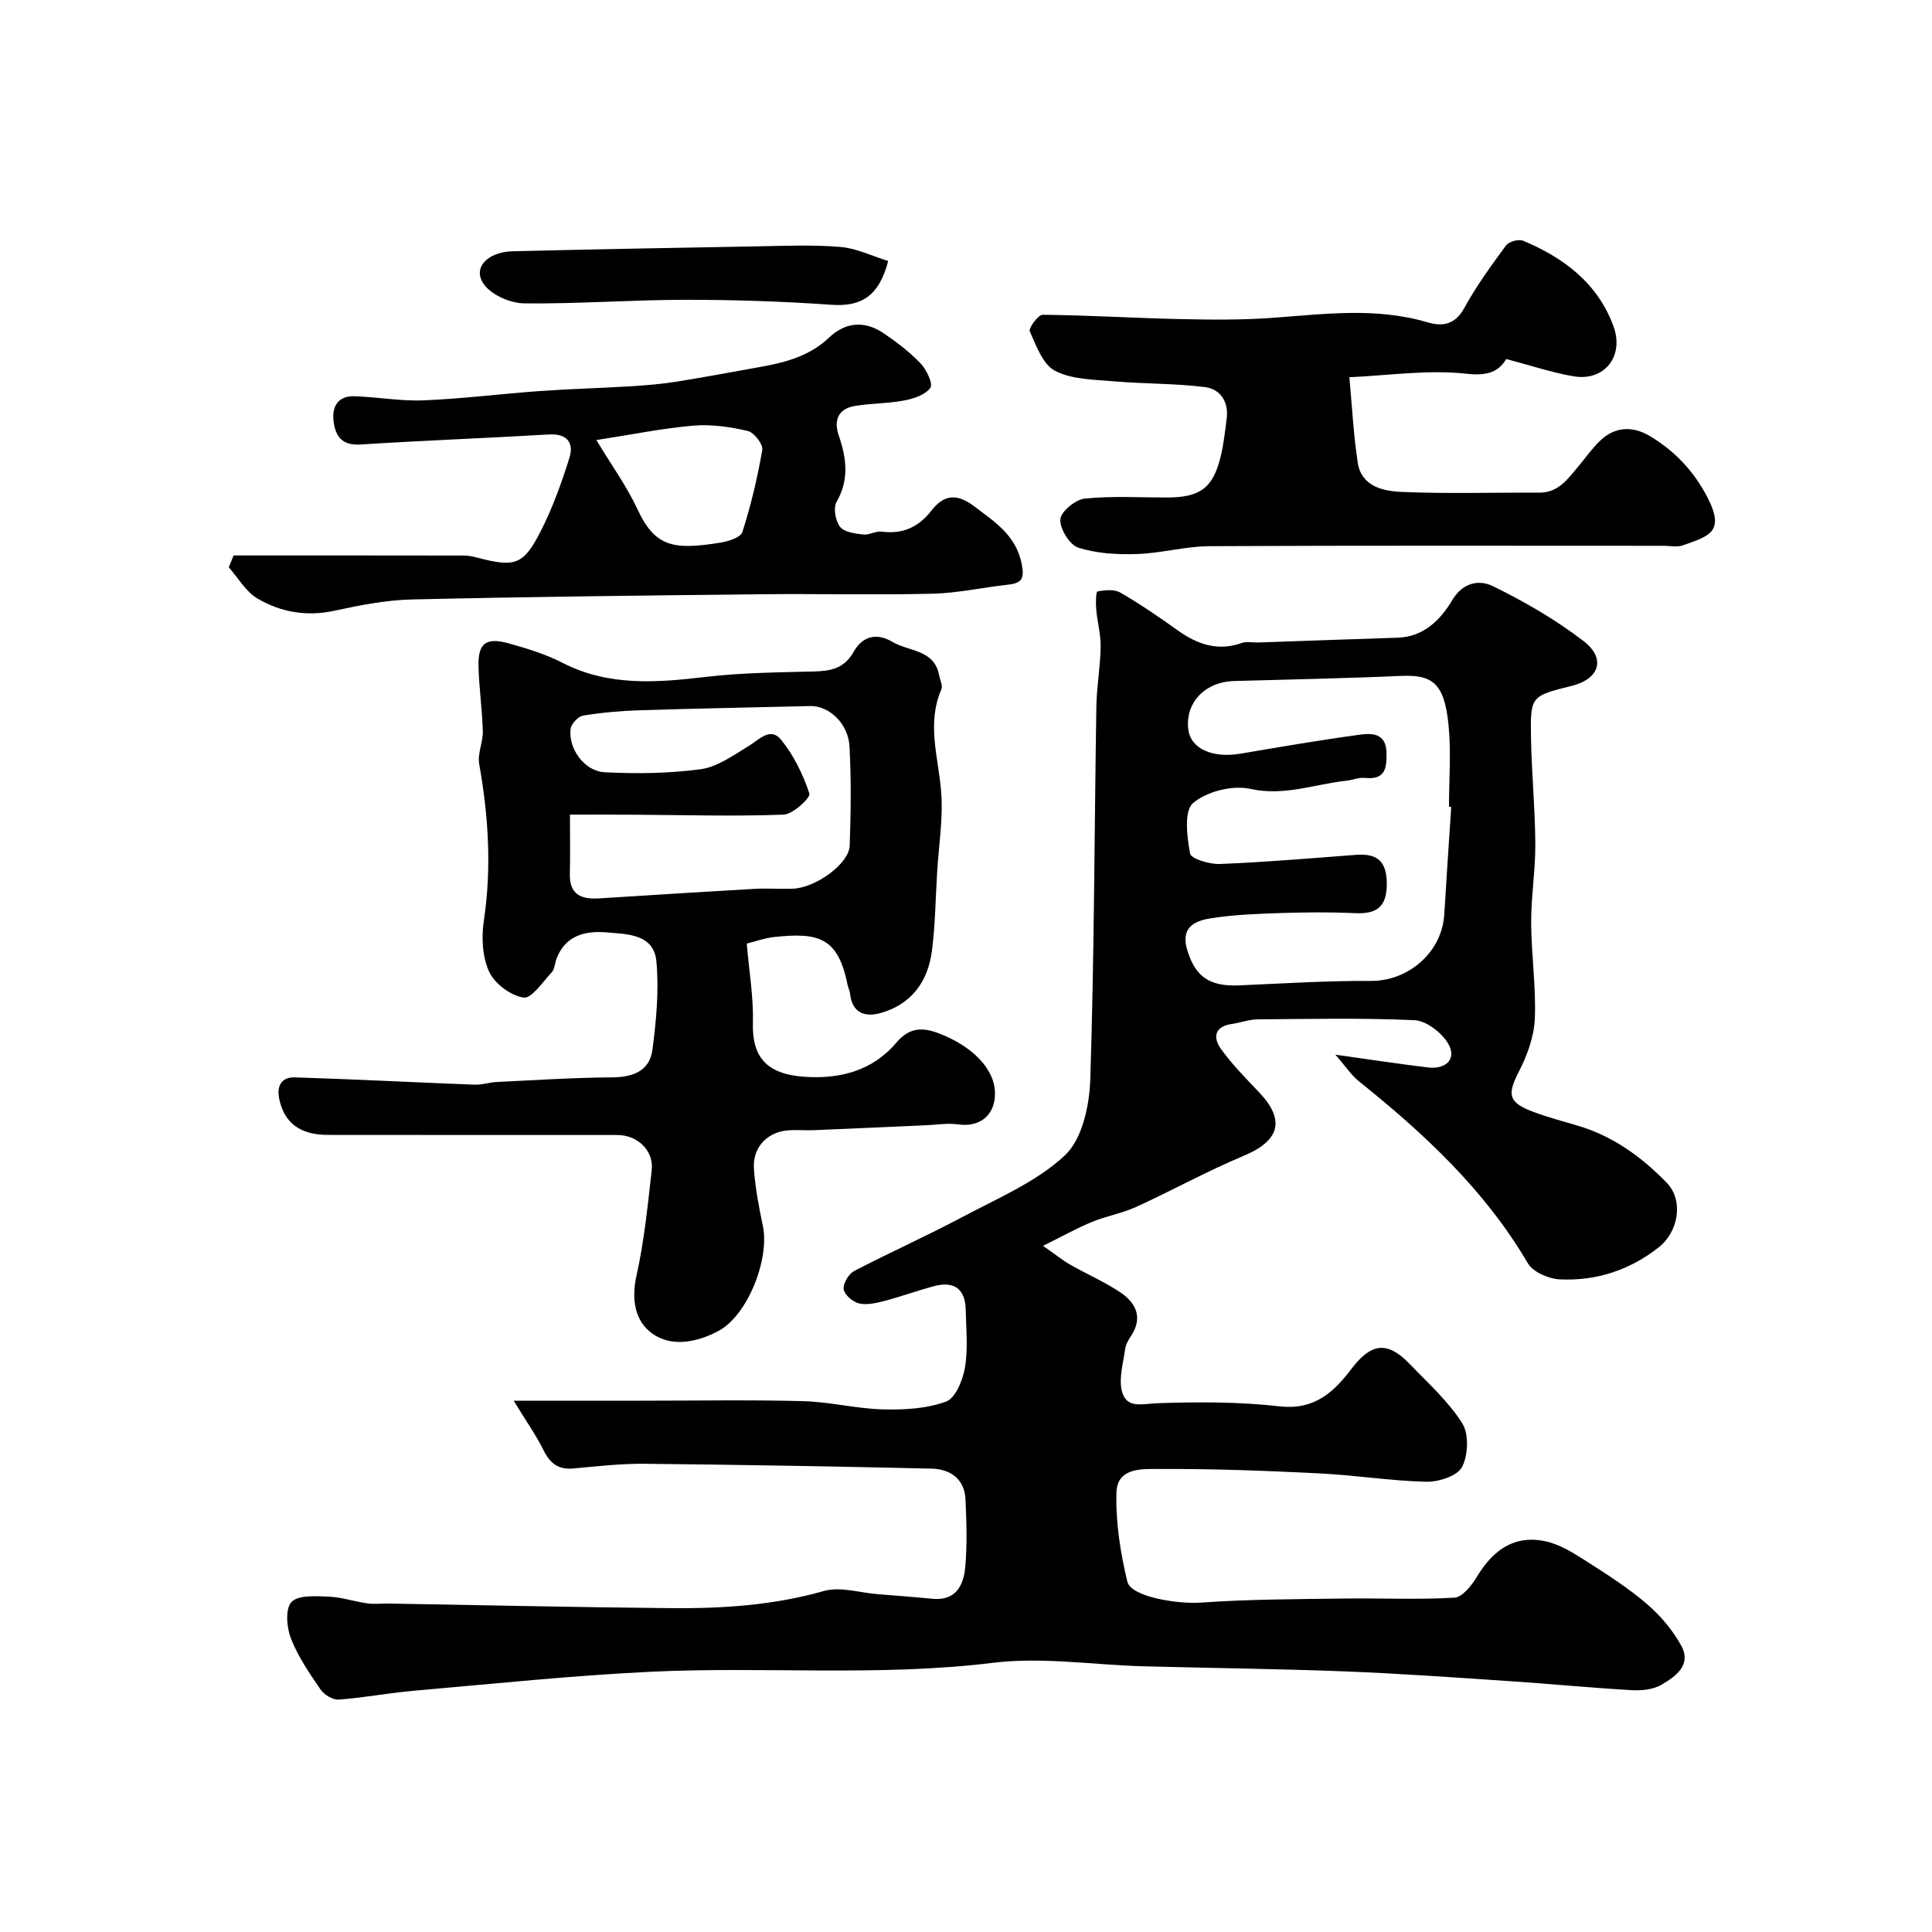 <svg enable-background="new 0 0 400 400" viewBox="0 0 400 400" xmlns="http://www.w3.org/2000/svg"><g fill="#000001"><path d="m276.48 218.36c7.2 1.01 13.15 1.92 19.12 2.64 4.02.48 6.14-1.98 4.07-5.19-1.4-2.17-4.43-4.48-6.82-4.59-10.81-.49-21.66-.26-32.49-.17-1.76.01-3.5.69-5.27.94-3.7.52-4 2.84-2.26 5.25 2.31 3.18 5.11 6.03 7.83 8.89 5.51 5.77 4.29 10.05-3.15 13.16-7.58 3.17-14.8 7.17-22.28 10.59-2.92 1.33-6.18 1.89-9.16 3.11-3.1 1.28-6.04 2.93-10.12 4.95 2.62 1.83 4.06 3 5.65 3.91 3.4 1.94 7.03 3.51 10.28 5.67 3.31 2.21 4.84 5.26 2.24 9.15-.54.81-1.06 1.75-1.18 2.68-.39 2.9-1.34 6.02-.66 8.69.95 3.71 4.25 2.59 7.38 2.48 8.43-.29 16.95-.3 25.31.65 7.16.81 11.18-2.94 14.84-7.77 4.04-5.32 7.39-5.82 11.95-1.1 3.83 3.97 8.05 7.76 10.97 12.35 1.42 2.24 1.25 6.62-.03 9.08-.96 1.85-4.85 3.11-7.4 3.05-7.37-.17-14.72-1.37-22.1-1.73-10.92-.54-21.87-.97-32.8-.91-3.54.02-9.09-.53-9.25 4.87-.18 6.14.81 12.45 2.26 18.46.77 3.18 10.5 4.67 15.27 4.33 9.79-.7 19.64-.7 29.46-.84 7.66-.11 15.35.27 22.98-.18 1.66-.1 3.59-2.55 4.67-4.35 3.31-5.51 7.78-8.74 14.28-7.3 3.02.67 5.88 2.51 8.56 4.22 4.26 2.72 8.56 5.48 12.38 8.77 2.79 2.4 5.32 5.4 7.08 8.61 2.19 4.01-1.2 6.39-4.1 8.08-1.71 1-4.12 1.24-6.18 1.12-8.54-.49-17.07-1.33-25.61-1.89-11.19-.75-22.38-1.55-33.58-1.99-13.93-.54-27.87-.69-41.8-1.06-10.44-.28-21.03-1.98-31.27-.72-23.55 2.89-47.11.73-70.62 1.84-16.43.78-32.81 2.51-49.21 3.94-5.21.45-10.38 1.45-15.59 1.83-1.22.09-3.01-.99-3.76-2.08-2.3-3.36-4.66-6.8-6.13-10.55-.89-2.28-1.21-6.14.09-7.55 1.38-1.49 5-1.24 7.62-1.14 2.72.1 5.39 1.02 8.11 1.4 1.47.21 3 .01 4.49.04 19.43.33 38.87.77 58.3.95 10.69.1 21.28-.58 31.72-3.55 3.39-.96 7.44.36 11.18.66 3.77.3 7.54.58 11.3.95 4.84.48 6.44-2.78 6.79-6.52.43-4.63.26-9.33.06-13.99-.19-4.33-3.15-6.35-7.09-6.44-19.76-.45-39.53-.8-59.3-1-4.93-.05-9.88.52-14.8.97-3.1.28-4.83-1.04-6.17-3.77-1.55-3.14-3.61-6.03-6.19-10.26h26.38c11.17 0 22.34-.2 33.5.09 5.55.14 11.06 1.57 16.61 1.71 4.37.11 9.02-.14 13.04-1.62 1.96-.72 3.47-4.48 3.91-7.08.65-3.89.24-7.97.15-11.97-.09-4.22-2.37-5.95-6.49-4.86-3.46.91-6.83 2.16-10.29 3.06-1.72.45-3.66.91-5.31.53-1.28-.3-3.01-1.78-3.17-2.94-.17-1.17 1.03-3.18 2.17-3.77 7.39-3.86 15.03-7.25 22.39-11.17 7.32-3.9 15.32-7.25 21.23-12.77 3.59-3.35 5.09-10.3 5.26-15.71.83-25.75.85-51.53 1.26-77.29.07-4.11.83-8.2.89-12.31.04-2.58-.7-5.16-.92-7.76-.11-1.27-.06-3.62.26-3.68 1.53-.3 3.48-.5 4.73.23 4.08 2.36 8 5.04 11.84 7.79 4.07 2.9 8.28 4.42 13.28 2.65 1.04-.37 2.31-.07 3.48-.11 9.6-.33 19.2-.69 28.8-.99 5.45-.17 8.91-3.74 11.31-7.76 2.3-3.85 5.74-4.23 8.42-2.92 6.55 3.21 13 6.93 18.77 11.37 4.73 3.64 3.28 7.87-2.47 9.29-8.45 2.1-8.57 2.1-8.4 10.96.14 7.27.85 14.54.89 21.81.03 5.43-.88 10.87-.86 16.3.03 6.6 1.03 13.22.76 19.8-.16 3.71-1.56 7.59-3.28 10.94-2.46 4.81-2.26 6.41 2.97 8.38 3.02 1.14 6.17 1.95 9.27 2.88 7.26 2.16 13.21 6.5 18.35 11.8 3.56 3.67 2.42 10.16-1.65 13.36-6.02 4.74-12.95 7-20.49 6.64-2.31-.11-5.55-1.51-6.62-3.34-8.93-15.22-21.53-26.91-35.1-37.77-1.62-1.38-2.86-3.28-4.74-5.41zm23.98-51.28c-.15-.01-.3-.02-.46-.03 0-5.67.46-11.38-.1-16.99-.9-9.02-3.61-10.41-10.13-10.11-11.43.51-22.87.72-34.3 1.05-5.99.17-10.12 4.51-9.45 9.99.49 4.03 4.99 6.04 10.87 5.04 8.2-1.4 16.4-2.8 24.63-3.92 2.52-.34 5.43-.35 5.54 3.7.08 3.26-.27 5.68-4.47 5.25-1.25-.13-2.56.44-3.86.58-6.58.71-12.81 3.24-19.86 1.69-3.7-.82-9.03.52-11.87 2.95-1.9 1.63-1.25 6.96-.61 10.43.2 1.11 4.06 2.26 6.2 2.17 9.38-.38 18.74-1.18 28.1-1.89 4.31-.33 6.38 1.16 6.43 5.87.05 4.95-2.09 6.41-6.65 6.2-5.16-.24-10.33-.19-15.5-.02-4.76.16-9.56.34-14.26 1.08-3.51.55-6.43 1.94-4.81 6.89 1.68 5.16 4.45 7.28 10.73 7 9.09-.4 18.19-.97 27.29-.92 7.52.03 14.6-5.79 15.1-13.75.45-7.43.95-14.84 1.44-22.26z"/><path d="m154.61 195.36c.48 5.7 1.41 11.07 1.27 16.41-.18 6.93 2.66 10.6 10.61 11.16 7.3.52 14.09-1.17 19.08-7.05 2.52-2.97 5.09-3.34 8.69-1.98 6.92 2.61 11.68 7.32 11.74 12.4.05 4.61-3.12 7.14-7.67 6.49-2.15-.3-4.39.09-6.59.18-7.75.34-15.5.7-23.25 1.02-1.83.08-3.68-.12-5.49.05-4.23.4-7.2 3.57-6.91 7.92.27 3.99 1.04 7.96 1.86 11.88 1.42 6.78-3.14 18.5-9.2 21.72-4.34 2.31-9.69 3.48-13.79.48-3.53-2.59-4.27-7.06-3.18-11.94 1.6-7.15 2.32-14.5 3.15-21.8.46-4.06-2.9-7.31-7.13-7.31-19.99-.01-39.98.01-59.96-.02-5.76-.01-8.96-2.52-10.01-7.36-.62-2.87.52-4.64 3.23-4.55 12.39.38 24.76 1.04 37.14 1.51 1.56.06 3.13-.48 4.7-.56 7.92-.38 15.84-.9 23.77-.95 4.37-.03 7.83-1.3 8.41-5.73.79-6.03 1.38-12.25.82-18.27-.53-5.7-6.01-5.65-10.31-6.02-4.48-.37-8.56.63-10.39 5.51-.34.91-.35 2.09-.96 2.74-1.85 1.99-4.19 5.5-5.84 5.25-2.67-.41-5.99-2.88-7.13-5.36-1.42-3.08-1.61-7.15-1.09-10.61 1.63-10.91.95-21.63-.97-32.41-.38-2.14.81-4.51.75-6.76-.12-4.44-.76-8.86-.89-13.29-.14-4.97 1.5-6.25 6.39-4.87 3.74 1.05 7.53 2.21 10.96 3.97 9.63 4.96 19.62 4.12 29.85 2.92 7.37-.86 14.84-.92 22.28-1.11 3.49-.09 6.25-.62 8.2-4.09 1.71-3.06 4.6-4.07 8.03-2.03s8.68 1.52 9.67 6.96c.17.96.78 2.1.46 2.84-3.09 7.1-.63 14.08-.06 21.17.45 5.53-.5 11.18-.83 16.77-.33 5.42-.38 10.88-1.08 16.26-.82 6.29-4.21 10.99-10.52 12.81-3.24.94-5.98.12-6.42-3.97-.07-.64-.4-1.24-.53-1.87-1.97-9.91-6.09-10.85-15.3-9.86-2.07.26-4.07.99-5.56 1.35zm-36.61-26.7c0 4.64.08 8.45-.02 12.26-.11 4.37 2.44 5.32 6.11 5.08 10.69-.68 21.39-1.36 32.09-1.97 2.66-.15 5.33.06 8-.04 4.72-.18 11.61-5.18 11.74-8.89.24-6.85.33-13.72-.04-20.56-.26-4.79-4.28-8.46-8.13-8.36-11.76.29-23.52.5-35.27.87-3.93.12-7.89.47-11.77 1.11-1.02.17-2.46 1.73-2.58 2.78-.49 4.04 2.86 8.74 7.07 8.95 6.62.33 13.35.25 19.9-.64 3.42-.46 6.67-2.84 9.78-4.72 2.23-1.34 4.6-4.09 6.79-1.43 2.65 3.23 4.59 7.23 5.91 11.2.28.84-3.41 4.29-5.34 4.36-10.29.39-20.61.07-30.91.02-4.33-.04-8.65-.02-13.33-.02z"/><path d="m311.85 74.33c-1.52 2.52-3.66 3.57-8.24 3.05-7.94-.89-16.12.36-24.24.72.57 6.1.86 11.95 1.74 17.71.75 4.89 5.24 5.87 9 6.03 9.51.42 19.04.11 28.57.16 3.97.02 5.92-2.84 8.09-5.42 1.47-1.76 2.8-3.67 4.44-5.26 3.13-3.05 6.81-3.17 10.41-1.02 5.11 3.06 9.06 7.24 11.85 12.6 3.79 7.28.34 8.1-5.06 10.01-1.19.42-2.64.09-3.98.09-31.33 0-62.66-.08-93.99.08-5.04.03-10.06 1.47-15.11 1.63-4.04.13-8.3-.11-12.09-1.33-1.8-.58-3.83-3.9-3.71-5.85.09-1.59 3.11-4.1 5.03-4.3 5.63-.58 11.36-.22 17.05-.23 6.88-.01 9.54-1.96 11.13-8.53.61-2.53.89-5.15 1.23-7.75.47-3.53-1.31-6.18-4.52-6.58-6.22-.78-12.54-.65-18.8-1.19-4.14-.36-8.67-.36-12.19-2.16-2.53-1.29-3.91-5.19-5.25-8.18-.3-.67 1.73-3.45 2.67-3.44 9.43.09 18.86.68 28.29.89 6.36.14 12.75.21 19.09-.24 10.83-.78 21.61-2.27 32.35.93 2.93.87 5.63.52 7.51-2.91 2.5-4.56 5.59-8.82 8.68-13.02.59-.8 2.62-1.37 3.54-.98 8.4 3.51 15.39 8.75 18.68 17.61 2.34 6.29-1.82 11.54-8.23 10.46-4.5-.77-8.91-2.26-13.94-3.58z"/><path d="m48.36 115c15.92 0 31.84-.01 47.75.02.97 0 1.95.23 2.9.48 7.55 1.97 9.35 1.49 12.86-5.37 2.5-4.88 4.4-10.12 6.03-15.37.94-3.04-.45-5.03-4.21-4.81-13.02.76-26.06 1.25-39.07 2.08-3.76.24-5.16-1.65-5.55-4.76-.4-3.11.92-5.34 4.33-5.23 4.77.15 9.55 1.05 14.3.85 8.05-.33 16.06-1.36 24.1-1.93 6.28-.45 12.58-.6 18.87-.99 3.16-.19 6.33-.47 9.45-.96 5.8-.92 11.56-2.02 17.34-3.05 5.16-.92 10.14-2.24 14.11-6 3.55-3.37 7.5-3.61 11.46-.91 2.7 1.84 5.36 3.87 7.6 6.23 1.21 1.28 2.58 4.17 1.99 5.01-1.02 1.45-3.44 2.25-5.4 2.62-3.36.65-6.85.57-10.23 1.14-3.46.59-4.42 2.95-3.33 6.13 1.6 4.65 2.2 9.1-.46 13.74-.71 1.24-.23 3.93.73 5.16.87 1.12 3.1 1.38 4.79 1.59 1.22.15 2.57-.76 3.78-.6 4.35.56 7.66-.89 10.33-4.34 2.55-3.3 5.23-3.66 8.86-.91 4.32 3.28 8.71 6.02 9.86 12.02.58 3-.05 3.91-2.85 4.21-5.2.56-10.37 1.74-15.57 1.87-11.83.29-23.66-.01-35.5.11-24.1.26-48.2.52-72.3 1.08-5.35.12-10.74 1.17-15.99 2.32-5.78 1.26-11.17.35-16.03-2.51-2.41-1.42-3.98-4.25-5.94-6.45.32-.83.66-1.65.99-2.47zm75.11-23.89c3.13 5.19 6.29 9.56 8.53 14.36 3.67 7.9 7.59 8.39 17.09 6.89 1.67-.26 4.25-1.07 4.61-2.2 1.77-5.55 3.14-11.27 4.12-17.01.2-1.16-1.7-3.62-2.99-3.92-3.64-.84-7.52-1.42-11.22-1.11-6.45.55-12.83 1.86-20.14 2.99z"/><path d="m183.89 54.04c-1.93 7.42-5.7 9.49-11.78 9.06-10.07-.71-20.18-1.04-30.27-1.03-11.09.01-22.19.86-33.27.74-2.85-.03-6.61-1.64-8.28-3.81-2.61-3.37.46-6.85 5.91-6.98 16.75-.4 33.5-.72 50.25-1.01 5.86-.1 11.75-.37 17.56.12 3.37.28 6.63 1.91 9.88 2.91z"/></g></svg>